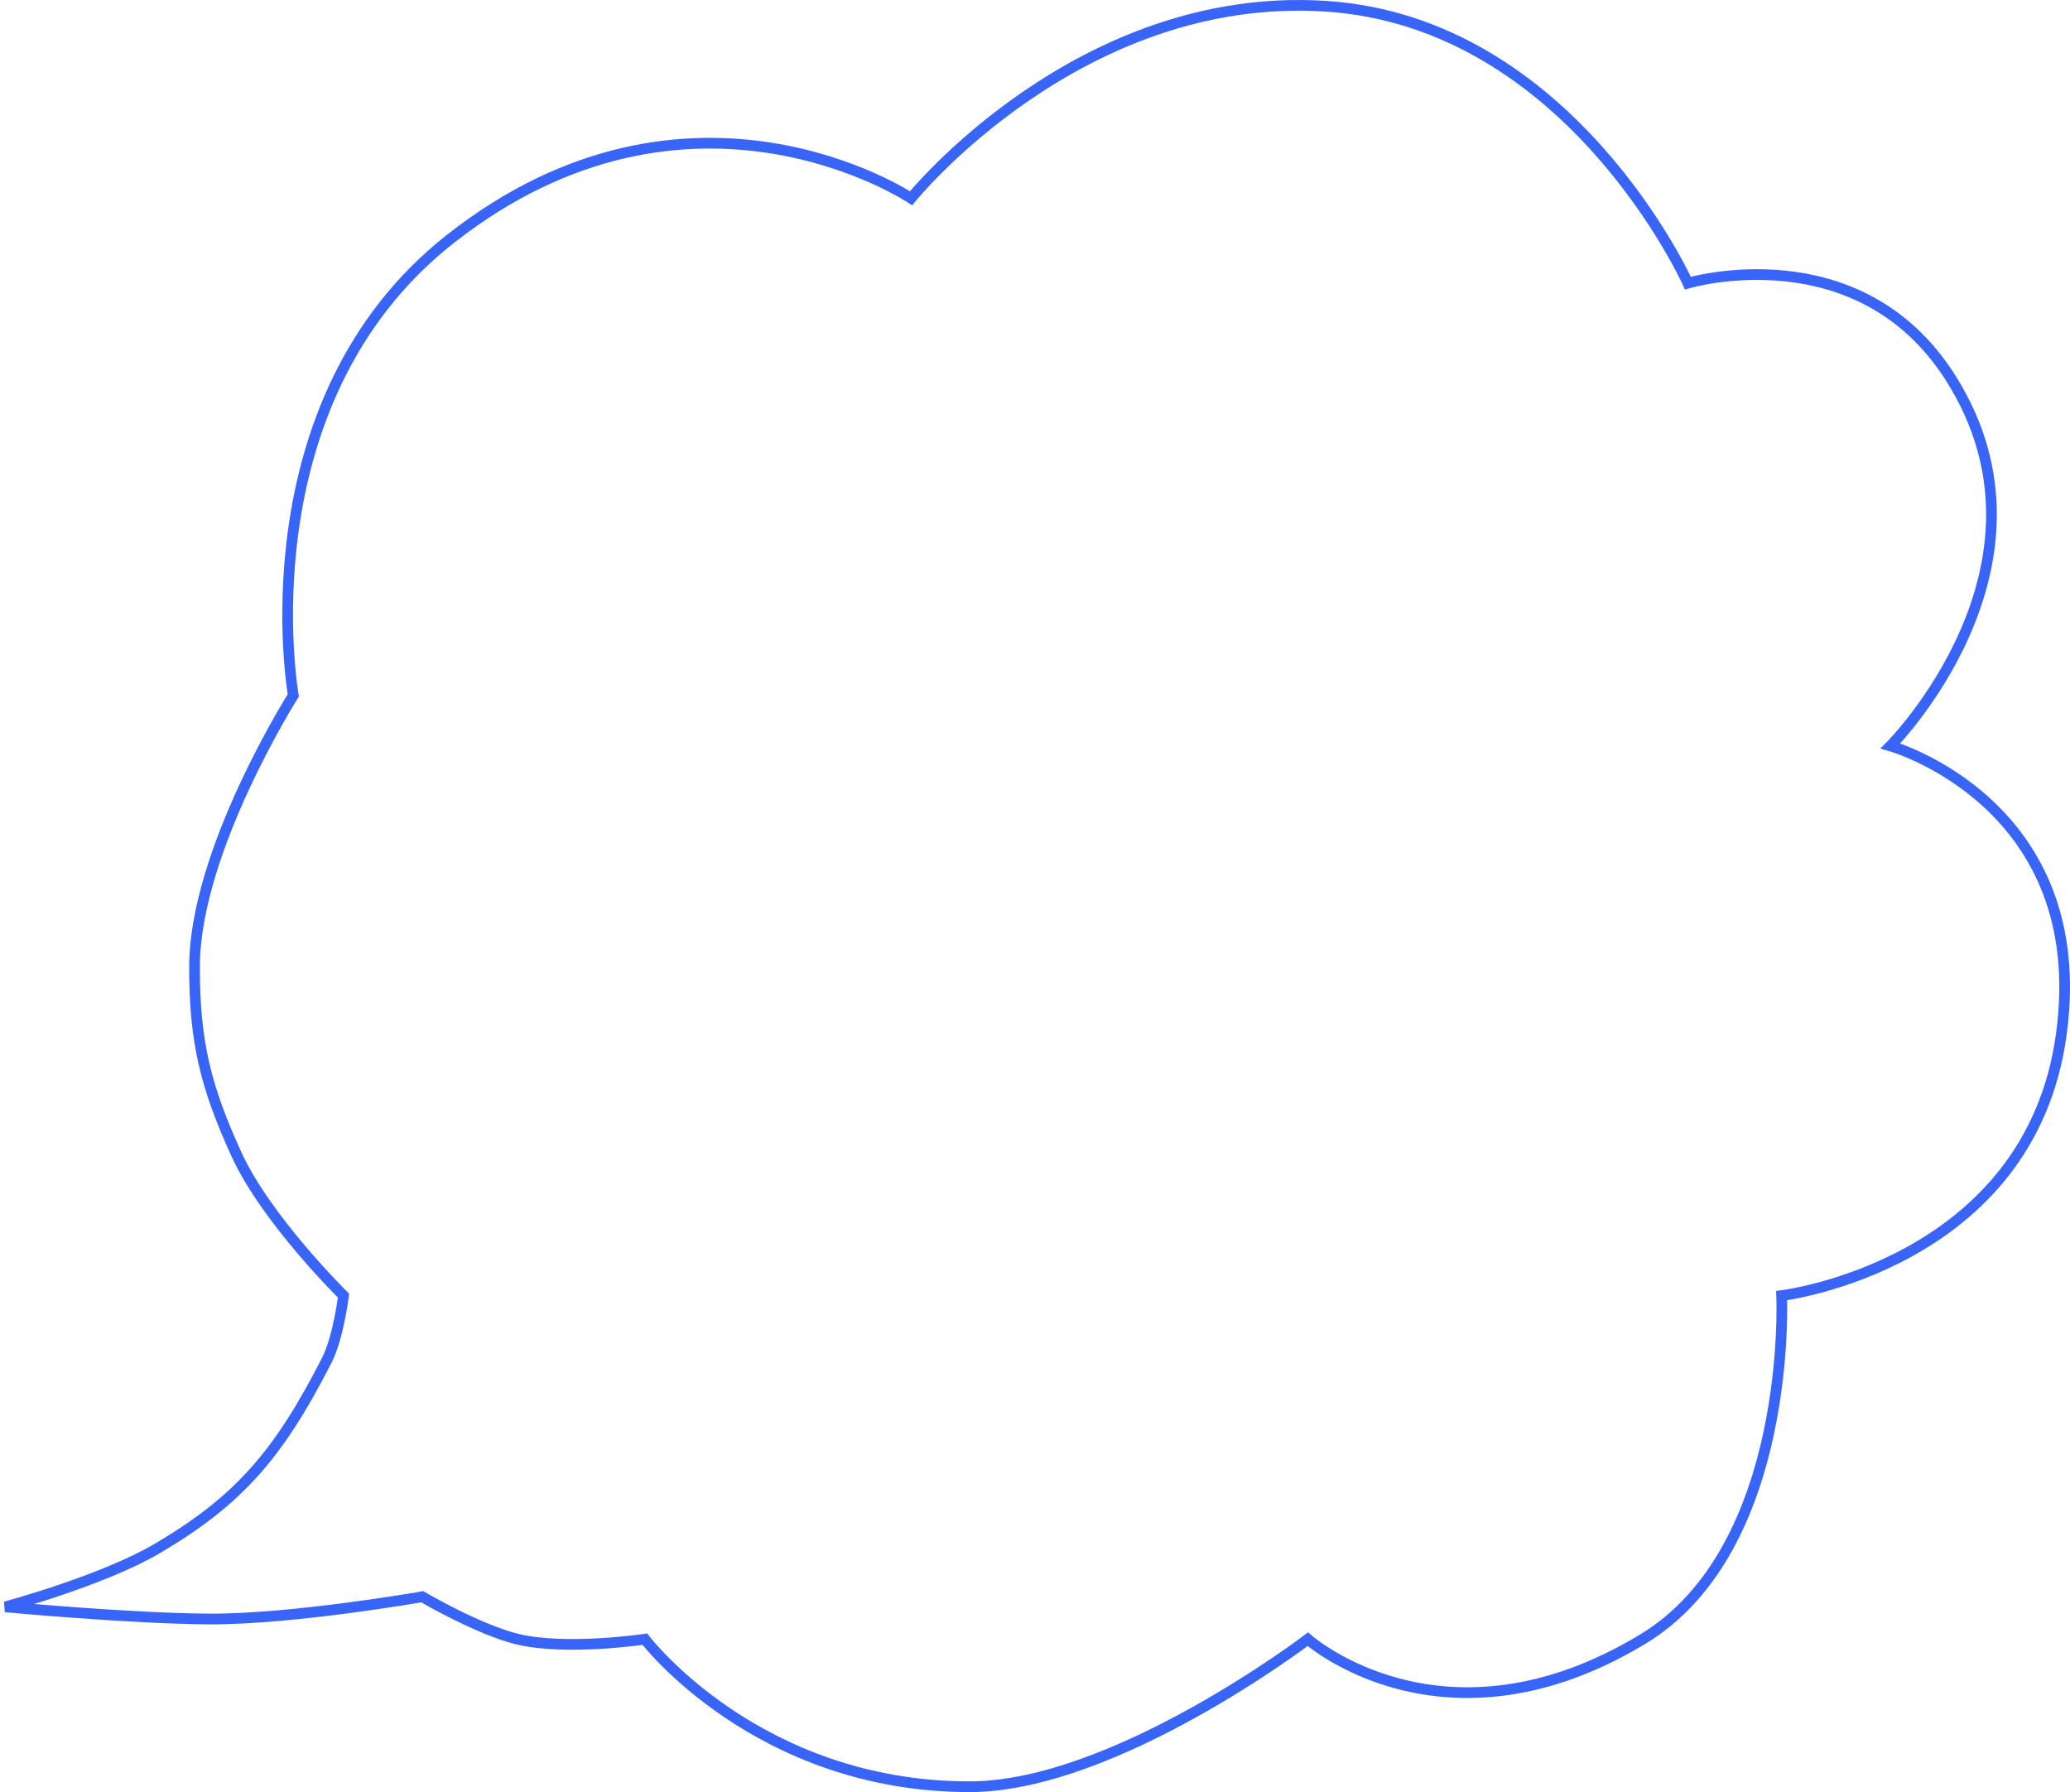 <?xml version="1.0" encoding="UTF-8"?> <svg xmlns="http://www.w3.org/2000/svg" width="387" height="335" viewBox="0 0 387 335" fill="none"><path d="M64.225 242.198C64.225 242.198 63.247 250.078 61.095 254.287C52.019 272.043 44.556 280.516 29.483 289.421C19.257 295.463 1 300.377 1 300.377C1 300.377 24.335 302.567 39.186 302.644C54.767 302.724 78.936 298.488 78.936 298.488C78.936 298.488 89.495 304.673 96.777 306.422C105.888 308.61 120.565 306.422 120.565 306.422C120.565 306.422 141.536 334 181.286 334C208.293 334 244.512 306.422 244.512 306.422C244.512 306.422 269.864 328.9 307.111 306.422C335.281 289.421 333.09 242.198 333.09 242.198C333.09 242.198 379.413 236.531 385.36 193.464C391.34 150.162 353.435 139.44 353.435 139.44C353.435 139.44 386.925 105.818 364.702 70.683C347.46 43.424 315.562 52.928 315.562 52.928C315.562 52.928 293.652 4.193 247.955 1.171C201.738 -1.886 170.331 37.061 170.331 37.061C170.331 37.061 129.016 9.482 84.257 44.616C45.175 75.294 54.836 129.996 54.836 129.996C54.836 129.996 36.431 159.018 36.369 180.619C36.328 194.827 38.514 203.308 44.194 215.753C49.787 228.01 64.225 242.198 64.225 242.198Z" stroke="#3865F8" stroke-width="2"></path></svg> 